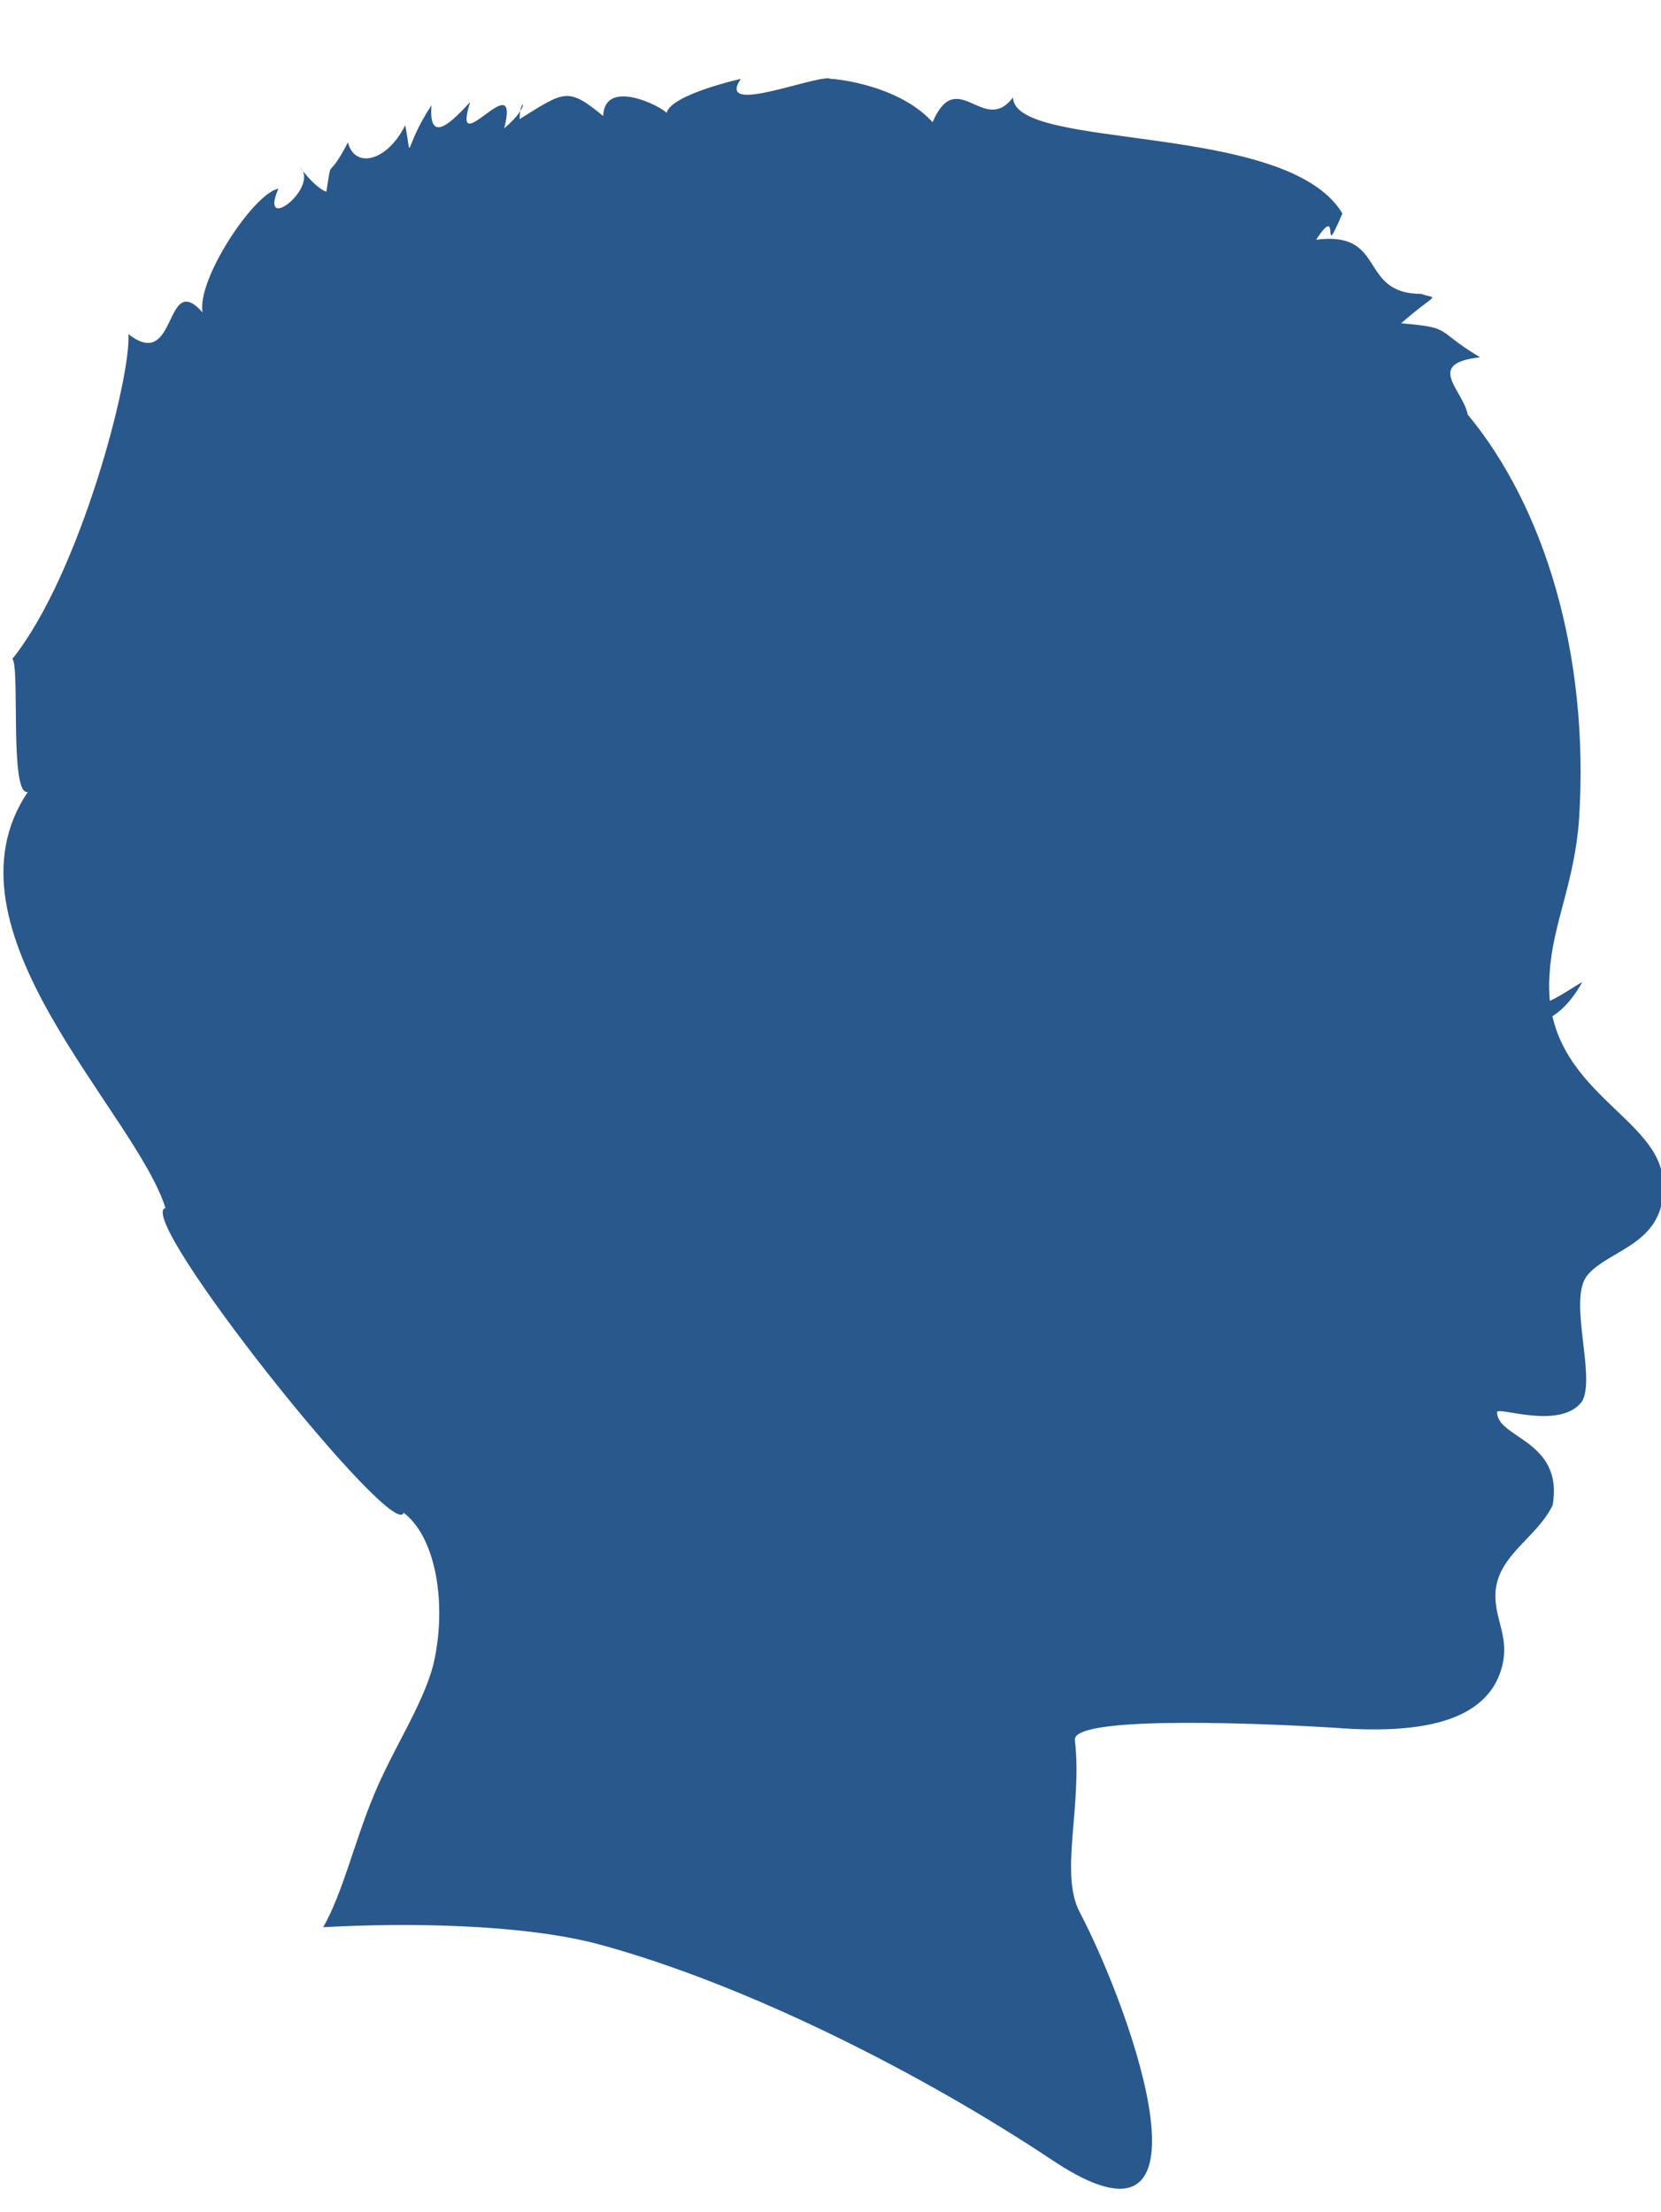 <?xml version="1.0" encoding="utf-8"?>
<!-- Generator: Adobe Illustrator 18.1.1, SVG Export Plug-In . SVG Version: 6.00 Build 0)  -->
<svg version="1.1" id="Layer_1" xmlns="http://www.w3.org/2000/svg" xmlns:xlink="http://www.w3.org/1999/xlink" x="0px" y="0px"
	 viewBox="0 0 107.4 143" enable-background="new 0 0 107.4 143" xml:space="preserve">
<g>
	<g>
		<path fill-rule="evenodd" clip-rule="evenodd" fill="#29588C" d="M53.8,5.1c-0.8-0.4-7.6,2.5-5.9,0c0,0-4.5,1-4.8,2.2
			c-0.3-0.4-4-2.3-4.1,0.2c-2.3-1.9-2.5-1.6-5.4,0.2c0-1.6,0.9-1-1,0.6c1.1-4.3-3.5,2.4-2.2-1.7c-1.2,1.3-2.7,2.8-2.5,0.2
			c-1.9,2.9-1.2,3.8-1.7,1.3c-1.2,2.4-3.3,2.8-3.7,1.1c-1.4,2.7-1,0.7-1.4,3.2c-0.3-0.1-1-0.6-1.7-1.6c1.3,1.3-2.7,4.4-1.4,1.4
			c-1.6,0.3-5.3,5.9-4.9,8c-2.5-2.8-1.6,3.9-4.8,1.4c0.2,2.7-3.1,15.5-7.5,21c0.5,0.5-0.2,8.9,1,8.6c-6,8.9,6.9,20.6,8.9,26.9
			c-2.1,0.5,14.8,21.7,15.4,19.7c2.2,1.7,2.8,6.2,1.9,9.9c-0.7,2.6-2.6,5.4-3.8,8.3c-1.3,3.1-2,6.3-3.3,8.6
			c5.5-0.3,12.9-0.2,17.8,1.1c9.6,2.6,21,8.4,29.4,14c11,7.3,5.2-9.4,1.7-16.1c-1.3-2.5,0.2-6.9-0.3-11.1c-0.2-1.7,13.5-1,16.7-0.8
			c5.1,0.4,10.2-0.1,11-4.3c0.3-1.8-0.6-2.8-0.5-4.5c0.2-2.4,2.7-3.5,3.7-5.6c0.7-4.2-3.6-4.3-3.6-6c0-0.4,4.1,1.2,5.5-0.7
			c0.9-1.6-0.9-6.5,0.3-8.1c1.4-1.8,5.4-2,4.9-6.4c-0.5-4.1-7.9-5.8-7.3-13.2c0.2-3.2,1.6-5.8,1.9-9.9c0.7-10.8-2.3-20.3-7.2-26.2
			c-0.3-1.6-2.8-3.3,0.8-3.7c-3-1.8-1.7-1.9-5.1-2.2c2.4-2.1,2.4-1.5,1.3-1.9c-4.1,0-2.2-4.1-6.8-3.5c1.7-2.6,0.2,1.8,1.7-1.7
			c-3.6-6-21.2-4-21.3-7.5c-1.9,2.5-3.6-2.1-5.2,1.6C58.4,5.8,55,5.2,53.8,5.1C53.5,5,53.5,5.1,53.8,5.1z"/>
		<g display="none">
			<g display="inline">
				<path fill="#F2F2F2" d="M44.8,142.9c0.8-1.9,7.8-23.2,12.2-42.1c2.1-9.2,4.2-24.7,5.6-34.2c0.7-4.6,1.2-7.7,1.5-8
					c0.5-0.5,1.5-2.3,2.8-2.3c1.1,0,4,0.9,4,1.5c0.1,1.5-0.8,3.2-0.5,4.2c0.3,1,1.7,1.7,2.7,2c0.9,0.3,2.8,0.4,3.6,0.2
					c0.8-0.2,2.8-0.8,3.4-0.4c0.6,0.4-1-2.2-1.1-3.3c-0.1-1.1-2.9-5.2-6.8-3.7c0,0-1.9,0.2-3.3-1.1c-1.4-1.3,5.4-6,7.3-7.2
					c0.2-0.2,3.4-2.2,3.7-2.3c0.1,0,0.7,0.2,1.1,0.9c1.3,2.1,0.4,3,0.8,3.9c1.4,4,2.3,5.4,4.5,6.5c1.4,0.7,5.2,0.7,7.2,0.1
					c0,0,0.7-8.9-3.6-9.9c-4.3-1-6.4,0.2-6.7,0.6c-0.3,0.5-1.2-1.7-1.3-2.4c-0.1-0.7,2.4-1.6,3.5-1.7c0,0,1.8,2.4,4.2,2.5
					c0.3,0,1.6-0.3,2.7-0.9c0.6-0.3,1-0.8,1.5-1.1c0.7-0.5,1.4-0.6,1.5-0.6c0,0-1.3-0.4-2.8-1.2c-0.7-0.4-1.3-1.2-2.1-1.5
					c-1.9-0.8-4.1-0.6-5.1,1.5c0,0-2.1,0.7-3.1,1.3c-1.4,0.7-0.8-1.3,0-2.7c0.8-1.5,3.2-1.3,4.9-1.7c1.7-0.4,3.4-2.7,2.6-4.8
					c-0.8-2.1-2.2-3.8-2.5-5.8c-0.2-2.1-0.4-1.6-0.2-2.1c0.1-0.4-0.8,1.6-3,2.4c-2.2,0.8-3.7,1.3-4.5,1.6c-0.9,0.3-1.8,3-1.9,3.5
					c-0.1,0.6,0.2,2.6,0.7,3.1c0.5,0.6,2,1.5,2.3,1.9c0.3,0.4,0.7,1.3,0.5,1.8c0,0.2-0.2,1.2-0.6,2c-0.4,0.7-1,1.4-1,1.5
					c-0.2,0.3-1.1,0.5-1.5,0.9c-0.4,0.3-8.9,6.7-9.3,6.5c-0.2-0.1-0.3-0.8-0.6-1.5c-0.3-1-0.4-2.3-0.3-2.5c0.5-0.8,2.3-1.1,2.6-1.2
					c0.5-0.1,1.7-0.4,2-0.9c0.3-0.5,0.4-1.2,0.5-2.1c0.1-0.9-1.6-3.3-1.8-3.5c-0.2-0.2-0.9-1.1-1.3-1.4c-0.4-0.3-1.5-0.9-1.9-1
					c-0.3-0.1-1.2-0.4-1.7-0.5c-0.4-0.1-0.8-0.5-1-0.7c-0.2-0.2-0.4-0.6-0.5-0.8c-0.1-0.2-0.5,2.4-1.1,2.8c-0.7,0.4-1.2,1.5-1.4,2
					c-0.2,0.5-0.3,1.2-0.4,1.9c-0.1,0.7-0.4,1.8-0.1,2.5c0.1,0.4,0.6,1.5,1.6,2.2c0.9,0.7,2.3,0.9,2.7,1.1c0.7,0.5,1.3,1.8,1.2,2.6
					c-0.1,0.4-0.1,1.4-0.5,2.2c-0.4,0.8-1.2,1.4-1.5,1.4c-0.4,0.1-1.2-0.9-1.2-1.3c0-0.8-0.1-1-0.5-0.9c-0.4,0-0.9,0.6-0.9,1
					c0,0.4,0.1,0.5,0.2,1c0.2,0.5,0.7,0.7,0.8,1.3c0,0.2-0.3,0.7-0.5,1.5c-0.5,1.6-2.6,8.3-3,8.8c-0.6,0.8-1.2-0.2-1.3-0.5
					c-0.1-0.3,0.2-2.2-0.2-3.3c-0.4-1.2-1-25.1,4.3-28.9c2.7-1.9,5.4,1.3,7.5,1.3c2.1,0,4.8-1.2,5.8-2.9c2-3.2,2.8-3.8,3.5-3.9
					c0.7-0.1-1.2-1.8-2.3-2c-1.1-0.2-5-3.8-8.1-2c-3.1,1.8-3.3,2.9-3.5,3.9c-0.1,0.9-0.6,3.1-1.2,3.3c-0.8,0.3-1.1,0.6-1.8,0.7
					c-0.7,0.1-0.1-1.7,0.2-2.5c0.3-0.8,0.5-1.7,1-2.7c0.5-1.1,1-2,1.4-3c0.4-1,0.9-4,2.2-4.5c1.3-0.5,1.5-1.3,2.7-0.9
					c1.2,0.3,1.1,0.5,1.7,1.2c0.3,0.3,1,1.8,2.4,2.6c1.3,0.8,3.3,1,4.3,0.8c1.9-0.5,1.8-0.5,3.3-1.6c1.5-1.1,3.4-4.7,4.7-5.6
					c0.5-0.3-0.4-0.5-1.5-1.3c-1.3-1.1-3-2.9-5.1-3.4c-3.3-0.8-7,1.8-8.3,3.7c-2.4,3.6-4.4,3.3-4.4,3.3s0.2-4.7,1.2-5.2
					c1-0.5,1.8-0.3,3-1.8c1.3-1.5,2.7-3,2.2-4.5c-0.5-1.5-1.3-0.2-2.2-0.8c-0.9-0.6-4.8-4.6-4.6-5.1c0.2-0.5-0.5,1.2-1.6,2.3
					c-0.7,0.7-3.4,0.2-4.6,2.4c-0.7,1.3,0.5,5.7,2,6.4c1.4,0.7,2.1,0.6,2.8,1.3c0.7,0.7,0.9,1.9,0.9,3c-0.1,1.1,0.4,1.5-0.5,2.8
					c-0.9,1.3-1.6,4.6-2.3,3.8C62.9,22,62,19.2,62,19.2s-0.1-0.4-0.9-0.1c-0.8,0.3-1.1,0.5-1.1,0.5c0,0,0.5,1,0.7,1.7
					c0.2,0.7,1.6,2.4,1.7,3.3c0.1,0.8,0.4,1.2-0.3,2.3C61.5,28,61,29,60.6,30.1c-0.4,1-0.7,3.1-1.2,4.3c-0.2,0.5-0.4,1.2-0.6,1.8
					c-0.2,0.7-0.2,0.7-0.2,0.7s-1.8-2.6-0.9-4.2c0.1-0.3,1.4-2.2,1.2-4c-0.2-1.9-2-3.7-2.5-4c-1.1-0.6-2.5-0.8-3.2-1
					c-1.3-0.3-1.4-0.3-2.3-0.6c-0.4-0.2-1-0.7-1.1-0.5c-0.1,0.2,0.3,1.2,0.3,2c-0.1,1.5,0.1,1.9-0.6,3c-0.7,1.1-1,2.3-0.9,3.1
					c0.1,0.4,0.5,2.5,1.8,3.4c1.5,1.1,4.1,1,4.3,0.9c0.4-0.1,1.7-0.7,2.2,0.8c0.4,1.3,1.4,3.2,0.9,6.3c-0.6,3.2-0.1,3.7-0.5,5.8
					c-0.5,2.1-0.5,6.4-0.4,7.3c0.1,0.8-0.5,11.7-0.7,11.3c-0.2-0.4-2-13.4-2.6-15.2c-0.6-1.9-1.2-3-1.4-4c-0.2-1-0.4-1.1,0-1.9
					c1.1-2.9,0.9-3.9,0.7-4.5c-0.2-0.7-0.9-2.1-0.9-2.1s-1.2,2.5-1.6,3.5c-0.3,1-5-10.5-5.2-11.9c-0.2-1.4,2-5.9,2.5-6.7
					c0.5-0.8,1.7-4.4,3.1-4c1.4,0.4,2.6,0.9,3.3,0.7c0.6-0.2,1.8-0.7,2.6-1.6c0.9-1.1,1.3-2.7,1.1-3.8c-0.2-1.3-2.7-6.9-2.4-7.3
					c0.2-0.2-3.6,0.7-5.8,3c-1.8,1.9-2.2,5.2-1.7,6.2c1.3,2.4,0.8,2.8-0.2,4.2c-1,1.4-1.1,2.1-1.5,2.9c-0.5,0.8-0.9,1.7-1.3,1.9
					c-0.4,0.3-4.6-6.3-3.3-7c1.2-0.7,1.4-0.6,2.2-1.4c0.8-0.7,1.5-1.3,1.6-2.3c0-0.6-0.1-3.4-1.5-4.6c-1.2-1-3.6-0.5-4.5-0.9
					c-2.9-1.7-4.3-3.9-4.4-3.8c-0.3,0.1-0.2,2.7-0.9,5.3c-0.4,1.3-2.1,2.9-2.1,4.5c0,1.5,1.6,3.1,2,3.5c0.7,0.8,1.6,0.8,2.7,0.9
					c1.1,0.1,1.2-0.1,2.6-0.3c1.4-0.2,2.2,7.6,1.7,7.6c-0.4,0-1.3-0.4-2.2-0.7c-0.9-0.3-1.3-0.9-3-1.3c-1.7-0.5-2.3-0.6-2.7-3.2
					c-0.2-1.2-2.5-3.5-5.1-3.9c-3.2-0.5-6.7,1.1-6.4,1.2c0.5,0.1,2,6.2,2.6,7.3c0.6,1,1.8,2.1,3.2,2.3c1.1,0.2,2.4-0.2,3-0.3
					c1.4-0.3,1.3-1.3,2.2-2.5c0.8-1.2,4,1,4.9,1.3c0.9,0.3,5.3,2.5,6.1,3.7c0.7,1.2,4.1,13.2,3.2,12.6c-0.9-0.6-3.4-1.8-3.4-1.8
					s0.4,1.5,0.6,2.2c0.2,0.7,0.7,1.6,3.3,3.2c0.8,0.5,0.7,0.7,1.1,1.5c0.5,0.9,0.7,2.1,1.4,4c0.6,1.9,1.6,6.4,1.7,6.9
					c5.3,13.6-1.5-1-1.9-1.7c-0.4-0.8-3.1-4.1-4.7-5.5c-1.7-1.4-1.6-2.1-4-4.3c-2.4-2.2-2.7-4.2-3.2-5.6c-0.5-1.5,0.8-1.8,1.2-1.9
					c0.3-0.1,1.9-0.8,2.8-1.9c0.2-0.3,0.7-1.4,0.6-2.4c-0.1-0.6-0.2-1.9-0.9-2.8c-0.8-1.1-2.2-1.7-2.9-2c-1.2-0.5-1.3-0.9-2.3-2
					c-0.7-0.8-0.9-1.1-1.2-1.1c-0.1,0-0.2,0.2-0.4,0.4c-0.5,0.8-0.6,0.8-1.5,1.8c-0.8,1-1.2,2.1-1.6,2.6c-0.2,0.3-1,2.9,0,4.7
					c0.8,1.5,3.4,2.4,3.7,2.5c1.7,0.7,1.9,3.9,1.9,3.9s0,0-0.6-0.5c-0.5-0.4-1.1-0.8-1.6-1.1c-1.1-0.7-2.6-2.1-3.6-2.6
					c-0.9-0.6-2-1.1-3.2-1.6c-1.2-0.5-1.2-0.9-1.6-1.7c-0.4-0.8-0.4-3-0.6-3.6c-0.2-0.7-0.5-1.8-0.5-1.8s-0.4,0-1.2,0.3
					c-0.8,0.3,0.2,1.4,0.2,1.4s0.2,2.1,0.1,3.1c-0.1,1.1-2.6-1-4.1-1.6c-1.5-0.5-1.4-1.1-2.1-1.9c-0.7-0.8-1.3-1.9-1.1-2.9
					c0.1-0.9,0.8-1.3,1.5-2.7c0.7-1.4-1-5.7-2.4-6.3c-2.3-1-5.9-1-6.8-1.1c-1.6-0.2-3.2-1.1-2.7-0.8C7,19.2,6.4,24.7,6,25.8
					c-0.4,1,0,2.5,0.5,4c0.5,1.5,2.6,1.8,4.5,2.2c1.9,0.4,2.4-0.2,3.5-0.4c1.1-0.2,4.1,3.3,4.1,3.3s-1.4,1.5-5.5,0.1
					c-2.2-0.7-6.7-0.5-8.8,2.2c-1.3,1.7-1.6,4.2-2,5.8c-0.3,1.4-1,2-0.4,2c1.6-0.1,5.3,1.5,7.1,1.5c1.8,0,1.7,0,3.6-0.8
					c0.9-0.4,2.4-1.8,2.9-3.2c0.6-1.5,0.2-3,0.3-3.5c0.1-0.9-0.1-1,0.6-2c0.7-1,1.3-0.5,2.7-0.9c1.3-0.5,3.5,1.6,4.5,2.2
					c0.9,0.6,1.8,1,2.9,1.5c1.1,0.5,1.7,1.1,2.5,1.5c0.8,0.5,2.3,1.5,1.7,1.9c-0.6,0.4-1,0.3-1.8,0.6c-0.6,0.2-2.2-1.2-2.9-1.9
					c-0.7-0.7-1.5-1.4-5.1-0.9c-3.6,0.5-4.5,5.7-5.2,6.5c-0.8,0.9-1.2,3.4-0.6,3c0.6-0.4,1.5-0.4,5.1,0.9c3.6,1.3,7.7-1,8.2-1.6
					c0.5-0.6,0.4-2.7,0.3-3.1c-0.1-0.4-0.3-2.1,3-2.2c6.4-0.3,16.8,16.4,17.2,17.6c0.4,1.2,4.6,8.3,4.7,8.6c0.1,0.3,1,3.9,0.5,3.9
					c-0.3,0-2.6-3.3-4.8-5.8c-2.3-2.7-4.4-6-4.4-6.1c-0.3-0.5,0.1-1-0.1-1.5c-0.2-0.5-0.2-0.6-0.4-0.9c-0.2-0.3-1-0.5-1.3-0.3
					c-0.3,0.2-0.4,0.4,0.2,1c0.2,0.3,0.3,1.6-0.1,1.7c-0.3,0.1-1.3,0.1-2.1-0.2c-0.8-0.4-1.4-1.1-1.8-1.4c-0.6-0.5-0.9-1.8-0.7-2.7
					c0.3-0.9,0.6-0.2,0.9-0.7c0.3-0.5,0.9-1.3,1.1-1.9c0.1-0.5-0.4-2-0.6-2.7c-0.2-0.7-1.1-1.4-1.7-1.9c-0.6-0.5-1.1-1-1.5-1.3
					c-0.5-0.2-1.6-0.8-2.3-0.7c-0.8,0.1-2.6-1.8-2.6-1.5c0,0.2,0.1,0.7,0.1,0.9c-0.1,0.3-0.1,0.8-0.4,1.2c-0.3,0.4-0.8,1.1-1,1.4
					c-0.2,0.3-0.7,1.5-0.9,1.9c-0.1,0.4-0.1,1.5-0.2,1.8c0,0.3,0.1,3.2,0.7,3.9c0.6,0.7,1.1,1.2,1.7,1.4c0.6,0.2,1.8-0.3,2.2-0.5
					c0.2-0.1,1.9-1,2.8-0.7c0.2,0.1,1,1.1,1.3,2.1c0.2,0.7,0.6,1.4,0.5,1.5c-0.2,0.4-10.8,0.5-11.3,0.5c-0.5,0-1.3,0.4-1.7,0.3
					c-0.4-0.1-1.3-1.3-1.7-1.5c-0.4-0.1-1.3-0.3-1.8-0.7c-0.5-0.3-0.7-0.9-0.6-1.4c0-0.5,0.7-2.2,0.7-2.9c0-0.8-1-2.5-1.4-2.9
					c-0.4-0.4-2.7-1.9-3.6-1.6c-0.9,0.3-2.4,0.8-4.6,1.5c-2.2,0.7-4.2-0.3-3.8,0c0.4,0.3,0,0,1.1,1.8c1.1,1.8,1,3.9,1.6,6.1
					c0.7,2.2,3.5,3,5,2.2c1.5-0.7,3.3-2.3,4.9-1.7c1.5,0.7,3.1,1.7,1.6,1.5c-1.5-0.2-9.1,4.9-9.1,4.9c0,0-0.1,0-0.1,0.1
					c-2.5,1.4-2.8,0.6-2.8,0.6c-7.5-5.6-7.7,6.3-7.7,6.3s-0.5,5.7-0.1,5c0.4-0.8,6.8,0.1,9.5-1.5c2.8-1.6,2.4-5.2,1.7-7.5
					c-0.6-2.4,6.1-5.2,6.1-5.2c0.9-0.6,3.4-1.4,3.8-0.8c0.4,0.6,1,2.9,0.5,2.7c-0.5-0.2-2.9,0.2-5.7,3.6c-2.8,3.4,3.2,10,3.2,10
					c2.1-0.7,5-3,5.7-4.5c0.7-1.3,0.6-4.5-0.2-7.2c-0.6-1.8-1.9-3.3-2-4.3c-0.1-0.8,0.2-1.3,0.3-1.4c0.3-0.2,4-0.5,4.3-0.5
					c2.2-0.2,10.5-0.7,10.1,1.2c-0.3,1.9-4.2,2-4.2,2c-5.4,1.8-4.1,8-3.3,9.2c0.8,1.2,1.2,5.3,1.5,4.3c0.3-1,3-2.1,4-2.5
					c1-0.4,2.9-2.1,3.7-3.2c0.8-1.1,1.8-3.1,1.3-4.3c-0.5-1.2-0.6-0.9-1.6-2.5c-0.5-0.7-0.3-3,0.5-3.6C43.5,63.9,52.7,79,52.7,83
					c0,6.6-3.2,15.3-4.3,18.9c-1.9,6-10.3,30.3-14.7,37.8C37.4,140.7,41.1,141.8,44.8,142.9z"/>
			</g>
		</g>
		<path fill="#29588C" d="M97.6,65c0.5,0,1.3,0.2,2.2-0.1c1-0.4,2.1-1.2,2.5-1.4c0,0-0.9,1.8-2.3,2.4c-1.4,0.6-3.8,0.9-4.5,1.1
			L97.6,65z"/>
	</g>
</g>
</svg>
